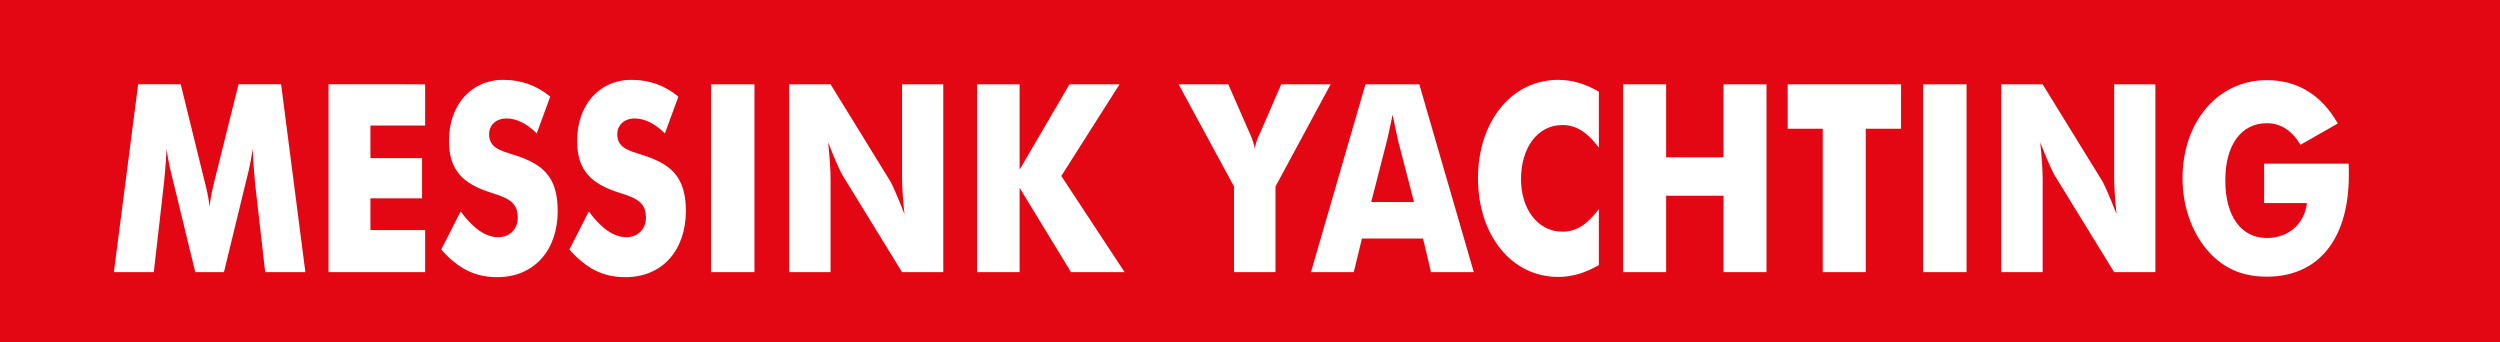 <?xml version="1.0" encoding="utf-8"?>
<!-- Generator: Adobe Illustrator 16.0.0, SVG Export Plug-In . SVG Version: 6.00 Build 0)  -->
<!DOCTYPE svg PUBLIC "-//W3C//DTD SVG 1.1//EN" "http://www.w3.org/Graphics/SVG/1.1/DTD/svg11.dtd">
<svg version="1.1" id="Laag_1" xmlns="http://www.w3.org/2000/svg" xmlns:xlink="http://www.w3.org/1999/xlink" x="0px" y="0px"
	 width="468.525px" height="64.111px" viewBox="0 0 468.525 64.111" enable-background="new 0 0 468.525 64.111"
	 xml:space="preserve">
<rect x="0" y="0" width="468.525" height="64.111" fill="#333333" stroke="none"/>
<g>
	
		<polygon fill-rule="evenodd" clip-rule="evenodd" fill="#E30613" stroke="#E30613" stroke-width="0.216" stroke-miterlimit="2.613" points="
		0,0 468.525,0 468.525,64.111 0,64.111 0,0 	"/>
	<path fill-rule="evenodd" clip-rule="evenodd" fill="#FFFFFF" d="M57.228,50.998l-4.547-35.2h-7.978l-4.507,18.116
		c-0.331,1.281-0.703,2.855-0.909,4.826c-0.248-2.117-0.661-3.645-0.951-4.775l-4.464-18.167l-7.979,0l-4.548,35.2h7.482
		l1.736-15.213c0.248-2.117,0.496-4.726,0.662-7.877c0.413,3.102,1.033,5.219,1.363,6.598l4.01,16.492h5.374l4.011-16.492
		c0.33-1.379,0.95-3.496,1.364-6.597c0.165,3.151,0.371,5.759,0.62,7.876l1.735,15.213H57.228L57.228,50.998z"/>
	<polygon fill-rule="evenodd" clip-rule="evenodd" fill="#FFFFFF" points="61.568,50.998 79.675,50.998 79.675,43.121 
		69.424,43.121 69.424,37.164 79.097,37.164 79.097,29.632 69.424,29.632 69.424,23.527 79.676,23.527 79.676,15.799 61.569,15.798 
		61.568,50.998 	"/>
	<path fill-rule="evenodd" clip-rule="evenodd" fill="#FFFFFF" d="M86.331,39.626l-3.638,7.139c3.183,3.594,6.324,5.176,10.5,5.176
		c6.944,0,11.327-5.078,11.327-12.412c0-6.5-2.894-8.813-8.144-10.487c-2.688-0.837-4.713-1.378-4.713-3.889
		c0-1.674,1.281-2.954,3.266-2.954c1.819,0,3.804,0.935,5.664,2.806l2.521-6.892c-2.562-2.117-5.457-3.151-8.764-3.151
		c-6.201,0-10.211,4.874-10.211,11.421c0,5.513,2.604,8.073,7.937,9.747c3.349,1.033,4.961,1.871,4.961,4.678
		c0,2.068-1.447,3.643-3.68,3.643C91.003,44.451,88.688,42.826,86.331,39.626L86.331,39.626z"/>
	<path fill-rule="evenodd" clip-rule="evenodd" fill="#FFFFFF" d="M110.35,39.626l-3.639,7.139c3.184,3.594,6.325,5.178,10.5,5.178
		c6.945,0,11.327-5.08,11.327-12.414c0-6.498-2.894-8.813-8.144-10.487c-2.687-0.837-4.712-1.378-4.712-3.889
		c0-1.674,1.281-2.954,3.266-2.954c1.818,0,3.803,0.935,5.663,2.806l2.521-6.892c-2.562-2.117-5.456-3.151-8.764-3.151
		c-6.2,0-10.211,4.874-10.211,11.421c0,5.514,2.604,8.073,7.938,9.747c3.349,1.035,4.96,1.871,4.96,4.678
		c0,2.068-1.446,3.643-3.679,3.643C115.021,44.451,112.706,42.826,110.35,39.626L110.35,39.626z"/>
	<polygon fill-rule="evenodd" clip-rule="evenodd" fill="#FFFFFF" points="133.251,51 141.395,51 141.396,15.8 133.252,15.8 
		133.251,51 	"/>
	<path fill-rule="evenodd" clip-rule="evenodd" fill="#FFFFFF" d="M147.886,51h7.771V33.623c0-1.871-0.165-4.186-0.454-6.943
		c1.446,3.692,2.396,5.71,2.687,6.154L169.051,51h7.73l0.001-35.199h-7.73v17.378c-0.001,1.869,0.165,4.184,0.454,6.941
		c-1.447-3.693-2.397-5.76-2.687-6.203L155.658,15.8h-7.772V51L147.886,51z"/>
	<polygon fill-rule="evenodd" clip-rule="evenodd" fill="#FFFFFF" points="183.106,51 191.085,51.001 191.085,35.197 
		200.717,51.001 210.762,51.001 198.898,32.982 209.812,15.802 200.429,15.801 191.085,31.801 191.086,15.801 183.107,15.801 
		183.106,51 	"/>
	<path fill-rule="evenodd" clip-rule="evenodd" fill="#FFFFFF" d="M231.267,51.001h7.772V34.953l10.334-19.15l-9.26,0l-3.927,9.058
		c-0.248,0.542-0.744,1.428-1.034,3.003c-0.289-1.625-0.785-2.511-0.992-3.003l-3.968-9.058l-9.308,0l10.383,19.151V51.001
		L231.267,51.001z"/>
	<path fill-rule="evenodd" clip-rule="evenodd" fill="#FFFFFF" d="M245.687,51.001h8.026l1.53-6.301h11.451l1.487,6.301l8.021,0.002
		l-10.211-35.201h-10.086L245.687,51.001L245.687,51.001z M256.98,37.857l2.977-11.618c0.123-0.542,0.496-2.117,1.033-4.726
		c0.537,2.609,0.867,4.185,0.992,4.726L265,37.857H256.98L256.98,37.857z"/>
	<path fill-rule="evenodd" clip-rule="evenodd" fill="#FFFFFF" d="M299.642,17.182c-2.562-1.477-5.002-2.215-7.647-2.215
		c-8.723,0-15.007,7.827-15.007,18.461c0,10.633,6.283,18.469,15.006,18.471c2.646,0,5.084-0.74,7.648-2.225V39.187
		c-2.15,2.855-4.217,4.234-6.821,4.234c-4.713,0-7.771-4.383-7.771-9.797c0-5.957,3.101-10.191,7.772-10.191
		c2.604,0,4.671,1.378,6.82,4.234V17.182L299.642,17.182z"/>
	<polygon fill-rule="evenodd" clip-rule="evenodd" fill="#FFFFFF" points="304.189,51.003 312.25,51.003 312.25,36.677 
		322.999,36.677 322.999,51.003 331.06,51.003 331.06,15.804 323,15.804 322.999,29.49 312.25,29.489 312.251,15.804 304.19,15.804 
		304.189,51.003 	"/>
	<polygon fill-rule="evenodd" clip-rule="evenodd" fill="#FFFFFF" points="341.601,51.003 349.662,51.003 349.662,24.124 
		356.277,24.125 356.277,15.805 335.029,15.804 335.029,24.124 341.601,24.124 341.601,51.003 	"/>
	<polygon fill-rule="evenodd" clip-rule="evenodd" fill="#FFFFFF" points="360.41,51.003 368.554,51.005 368.554,15.805 
		360.411,15.805 360.41,51.003 	"/>
	<path fill-rule="evenodd" clip-rule="evenodd" fill="#FFFFFF" d="M375.044,51.005h7.771V33.626c0-1.87-0.165-4.185-0.455-6.941
		c1.447,3.692,2.398,5.711,2.688,6.154l11.161,18.166h7.732V15.806l-7.731,0v17.377c0,1.871,0.165,4.186,0.454,6.941
		c-1.446-3.691-2.397-5.76-2.687-6.203l-11.162-18.116l-7.771,0V51.005L375.044,51.005z"/>
	<path fill-rule="evenodd" clip-rule="evenodd" fill="#FFFFFF" d="M424.32,38.058h8.021c-0.414,3.791-3.35,6.547-7.525,6.547
		c-4.754,0-7.771-4.037-7.771-10.781c0-6.793,3.061-10.731,7.771-10.731c2.605,0,4.672,1.329,6.326,4.037l6.986-3.987
		c-3.059-5.366-7.564-8.123-13.312-8.124c-9.094,0-15.791,7.729-15.791,18.413c0,4.971,1.613,9.797,4.424,13.193
		c2.975,3.594,6.654,5.227,11.367,5.227c9.592,0,15.379-6.9,15.379-19.061c0-0.689,0-1.378-0.041-2.117H424.32V38.058L424.32,38.058
		z"/>
</g>
</svg>
